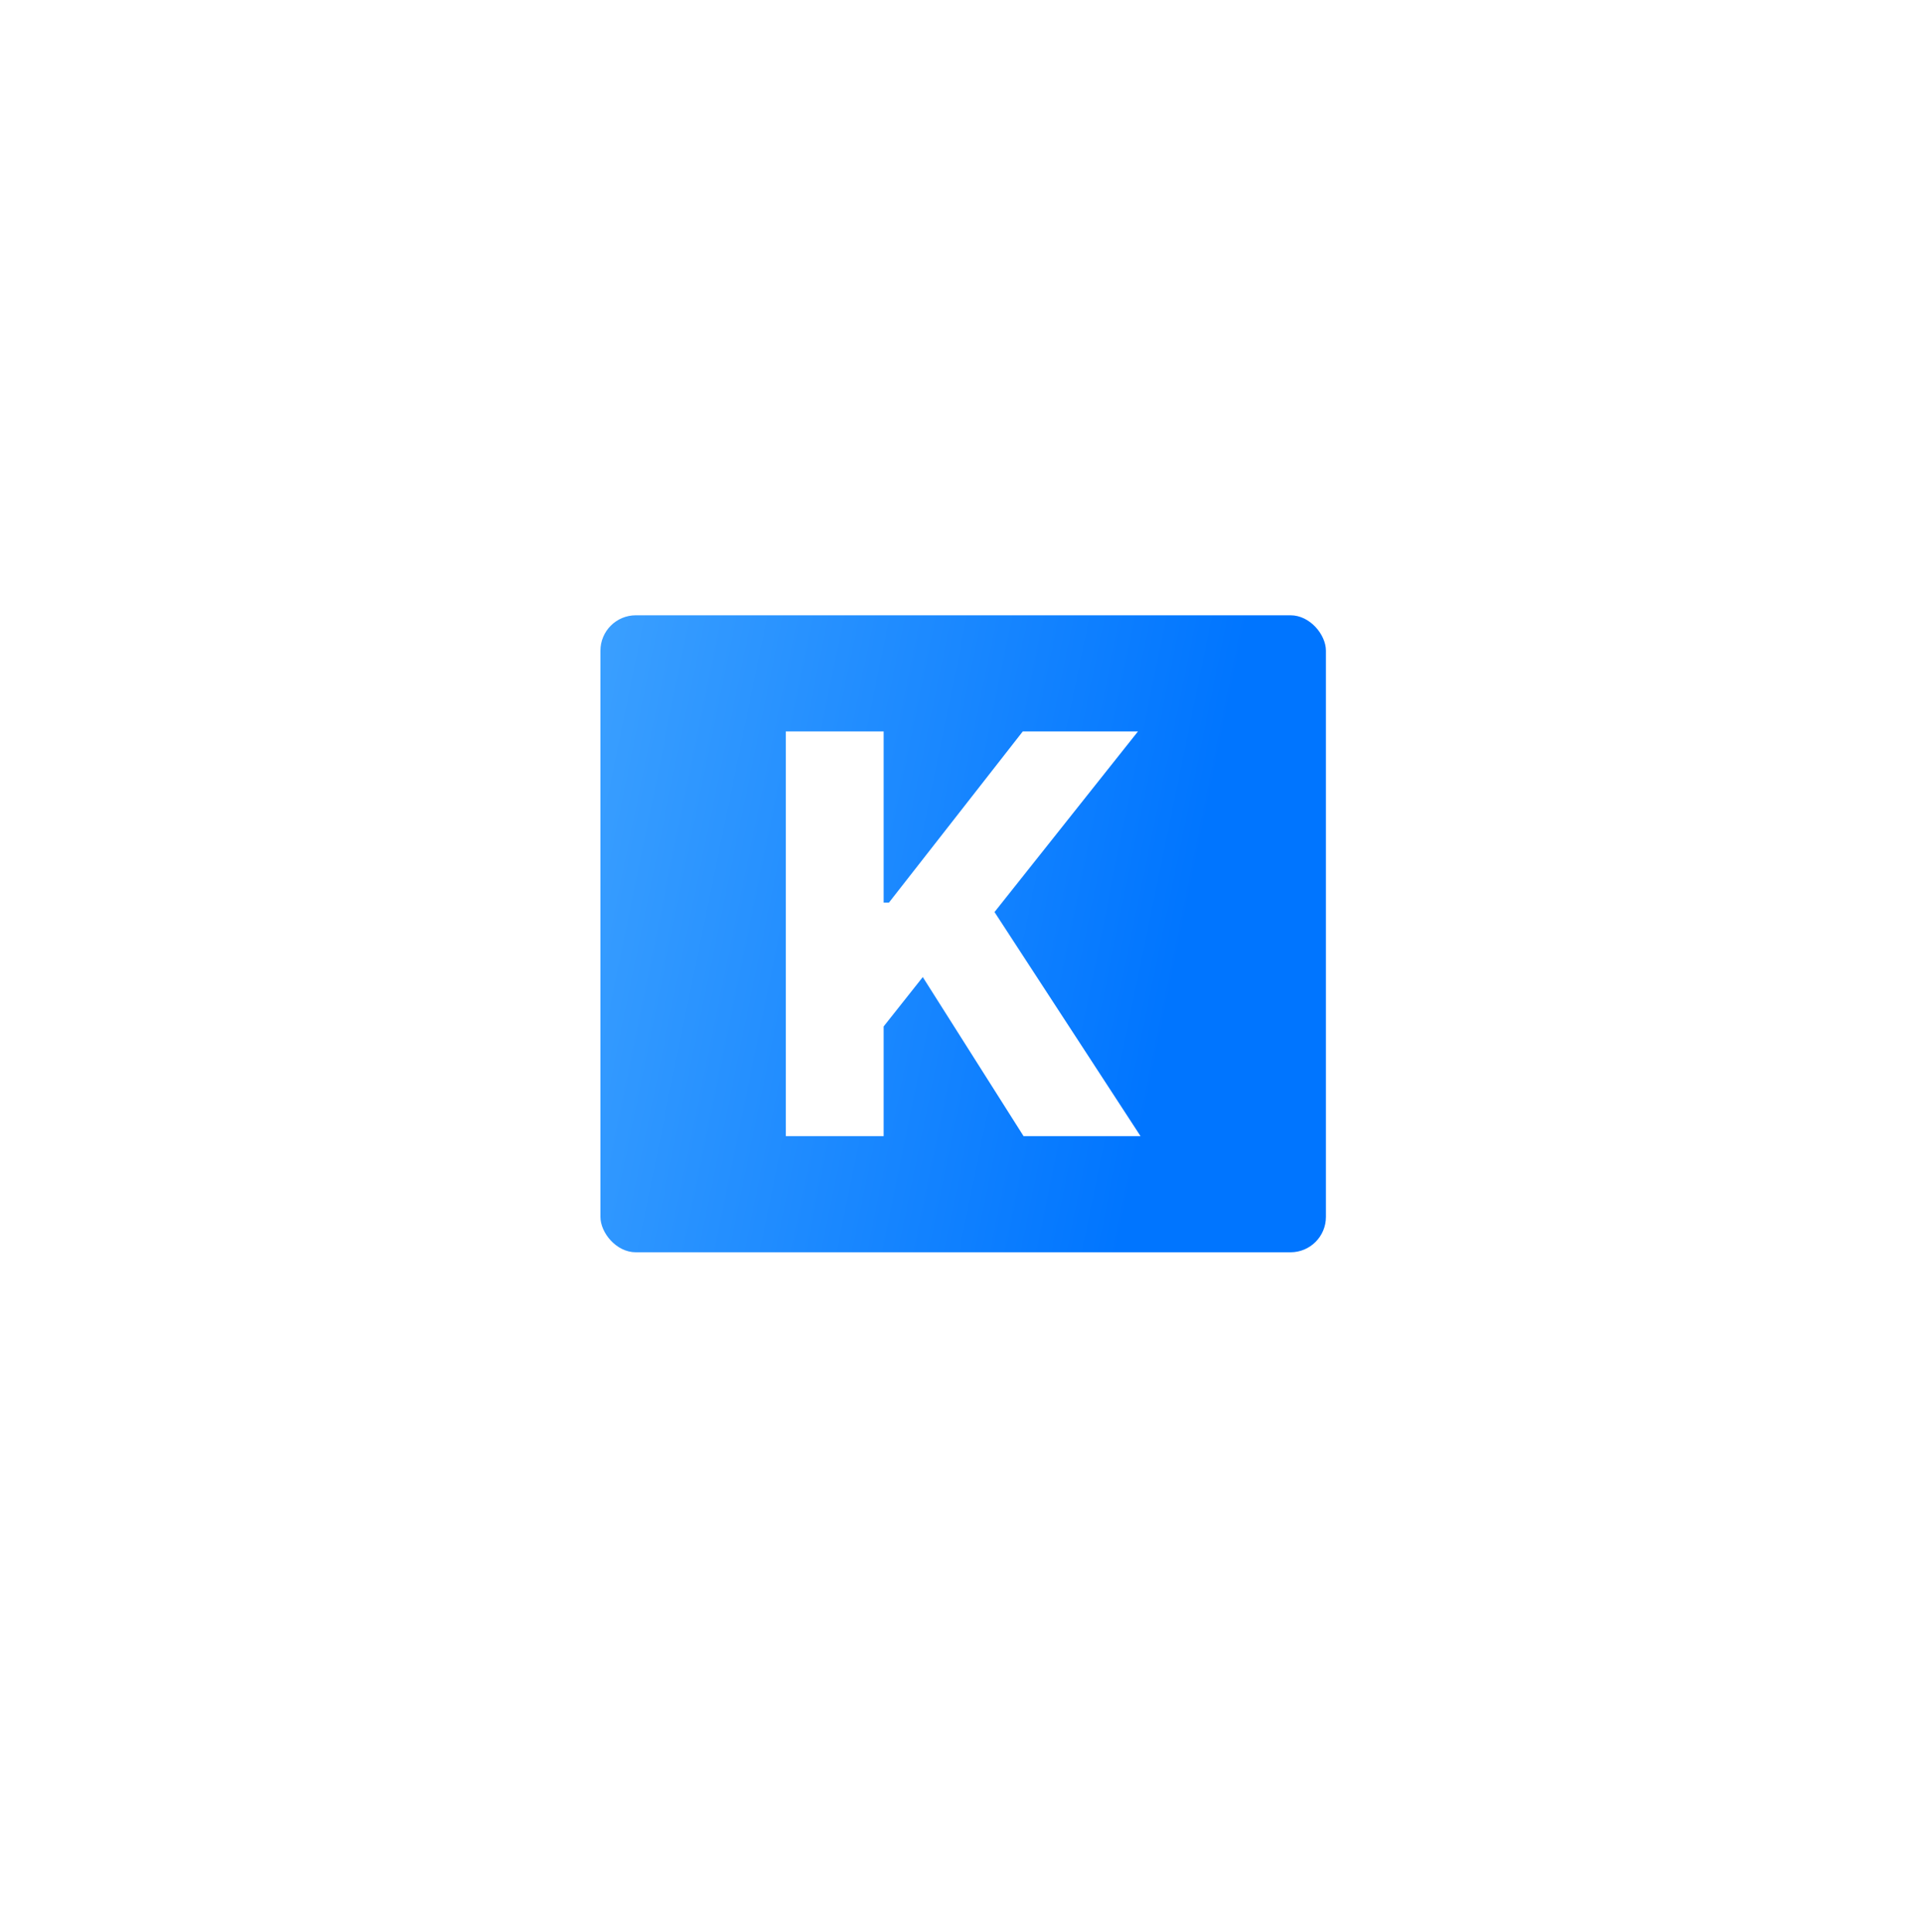 <svg width="195" height="196" viewBox="0 0 195 196" fill="none" xmlns="http://www.w3.org/2000/svg">
<g filter="url(#filter0_d_121_580)">
<path d="M30.058 75.555C30.058 52.942 30.058 41.635 37.083 34.61C44.108 27.585 55.415 27.585 78.028 27.585H117.003C139.616 27.585 150.923 27.585 157.948 34.61C164.973 41.635 164.973 52.942 164.973 75.555V114.53C164.973 137.144 164.973 148.45 157.948 155.475C150.923 162.5 139.616 162.5 117.003 162.5H78.028C55.415 162.5 44.108 162.5 37.083 155.475C30.058 148.45 30.058 137.144 30.058 114.53V75.555Z" fill="white"/>
<path d="M37.083 155.475L36.553 156.005L37.083 155.475ZM157.948 155.475L157.418 154.945L157.948 155.475ZM157.948 34.61L158.478 34.08L157.948 34.61ZM37.083 34.61L36.553 34.08L37.083 34.61ZM78.028 28.335H117.003V26.836H78.028V28.335ZM164.223 75.555V114.53H165.723V75.555H164.223ZM117.003 161.751H78.028V163.25H117.003V161.751ZM30.808 114.53V75.555H29.309V114.53H30.808ZM78.028 161.751C66.7 161.751 58.28 161.749 51.81 160.879C45.361 160.012 40.963 158.295 37.613 154.945L36.553 156.005C40.228 159.68 44.995 161.476 51.61 162.365C58.203 163.251 66.743 163.25 78.028 163.25V161.751ZM29.309 114.53C29.309 125.816 29.307 134.355 30.193 140.948C31.083 147.563 32.878 152.33 36.553 156.005L37.613 154.945C34.263 151.595 32.546 147.197 31.679 140.749C30.809 134.279 30.808 125.858 30.808 114.53H29.309ZM164.223 114.53C164.223 125.858 164.222 134.279 163.352 140.749C162.485 147.197 160.768 151.595 157.418 154.945L158.478 156.005C162.153 152.33 163.948 147.563 164.838 140.948C165.724 134.355 165.723 125.816 165.723 114.53H164.223ZM117.003 163.25C128.289 163.25 136.828 163.251 143.421 162.365C150.036 161.476 154.803 159.68 158.478 156.005L157.418 154.945C154.068 158.295 149.67 160.012 143.221 160.879C136.751 161.749 128.331 161.751 117.003 161.751V163.25ZM117.003 28.335C128.331 28.335 136.751 28.336 143.221 29.206C149.67 30.073 154.068 31.79 157.418 35.14L158.478 34.08C154.803 30.405 150.036 28.61 143.421 27.721C136.828 26.834 128.289 26.836 117.003 26.836V28.335ZM165.723 75.555C165.723 64.27 165.724 55.73 164.838 49.137C163.948 42.523 162.153 37.755 158.478 34.08L157.418 35.14C160.768 38.49 162.485 42.889 163.352 49.337C164.222 55.807 164.223 64.227 164.223 75.555H165.723ZM78.028 26.836C66.743 26.836 58.203 26.834 51.61 27.721C44.995 28.61 40.228 30.405 36.553 34.08L37.613 35.14C40.963 31.79 45.361 30.073 51.81 29.206C58.28 28.336 66.7 28.335 78.028 28.335V26.836ZM30.808 75.555C30.808 64.227 30.809 55.807 31.679 49.337C32.546 42.889 34.263 38.49 37.613 35.14L36.553 34.08C32.878 37.755 31.083 42.523 30.193 49.137C29.307 55.73 29.309 64.27 29.309 75.555H30.808Z" fill="white"/>
</g>
<rect x="60.919" y="62.425" width="73.604" height="64.628" rx="3.59" fill="url(#paint0_linear_121_580)"/>
<path d="M79.728 115.268V74.21H89.652V91.571H90.193L103.766 74.21H115.454L100.899 92.534L115.714 115.268H103.846L93.622 99.129L89.652 104.141V115.268H79.728Z" fill="white"/>
<defs>
<filter id="filter0_d_121_580" x="0.077" y="0.602" width="194.877" height="194.877" filterUnits="userSpaceOnUse" color-interpolation-filters="sRGB">
<feFlood flood-opacity="0" result="BackgroundImageFix"/>
<feColorMatrix in="SourceAlpha" type="matrix" values="0 0 0 0 0 0 0 0 0 0 0 0 0 0 0 0 0 0 127 0" result="hardAlpha"/>
<feOffset dy="2.998"/>
<feGaussianBlur stdDeviation="14.991"/>
<feComposite in2="hardAlpha" operator="out"/>
<feColorMatrix type="matrix" values="0 0 0 0 0.037 0 0 0 0 0.035 0 0 0 0 0.048 0 0 0 0.1 0"/>
<feBlend mode="normal" in2="BackgroundImageFix" result="effect1_dropShadow_121_580"/>
<feBlend mode="normal" in="SourceGraphic" in2="effect1_dropShadow_121_580" result="shape"/>
</filter>
<linearGradient id="paint0_linear_121_580" x1="115.673" y1="117.179" x2="6.165" y2="94.739" gradientUnits="userSpaceOnUse">
<stop stop-color="#0075FF"/>
<stop offset="0.573" stop-color="#3A9FFF"/>
</linearGradient>
</defs>
</svg>
